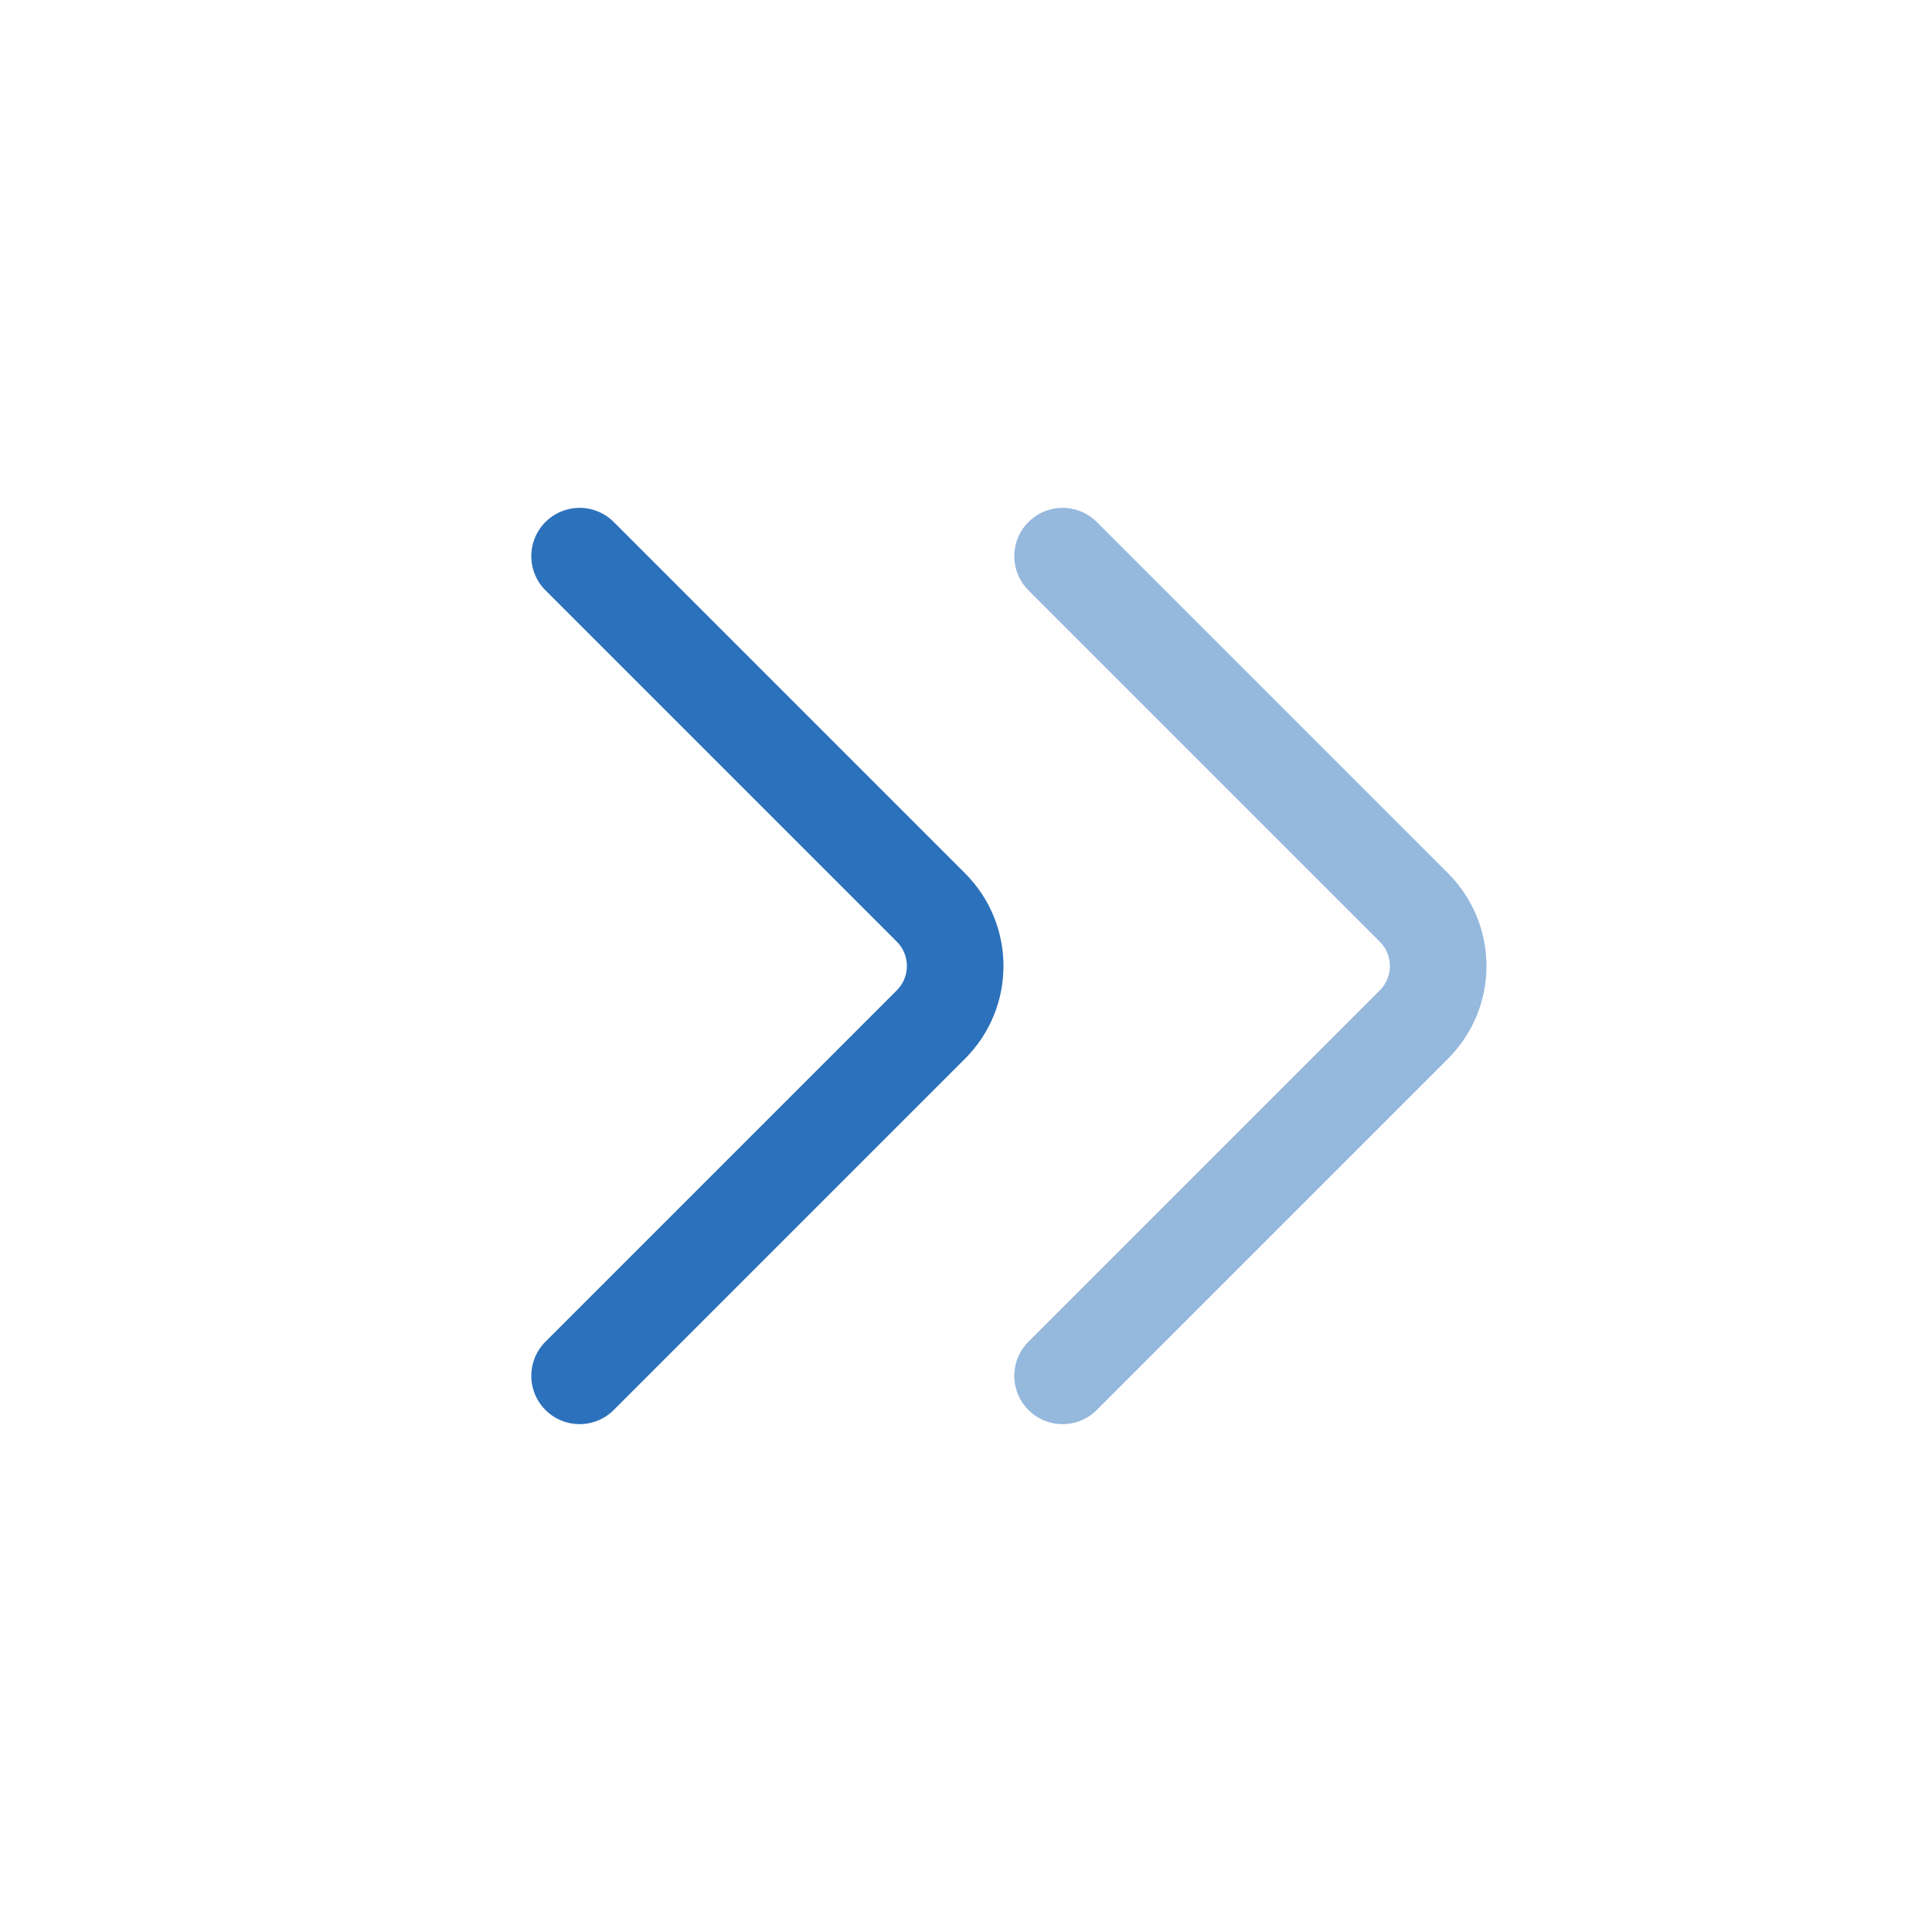 <?xml version="1.0" encoding="UTF-8"?>
<svg width="20px" height="20px" viewBox="0 0 20 20" version="1.1" xmlns="http://www.w3.org/2000/svg" xmlns:xlink="http://www.w3.org/1999/xlink">
    <title>编组 25备份 4 + 编组 25备份 6蒙版</title>
    <g id="页面-1" stroke="none" stroke-width="1" fill="none" fill-rule="evenodd" stroke-linecap="round" stroke-linejoin="round">
        <g id="首页1-产品中心" transform="translate(-432, -628)" stroke="#2C71BB">
            <g id="编组-53备份" transform="translate(376, 120)">
                <g id="编组-25备份-4-+-编组-25备份-6蒙版" transform="translate(56, 508)">
                    <g id="编组-25备份-4" transform="translate(1.757, 5.757)">
                        <g id="编组-24备份" transform="translate(-0, 0)">
                            <path d="M1.243,7.243 L1.243,2.1 C1.243,1.626 1.626,1.243 2.1,1.243 L7.243,1.243" id="路径" transform="translate(4.243, 4.243) rotate(-225) translate(-4.243, -4.243)"></path>
                        </g>
                    </g>
                    <g id="编组-25备份-6" transform="translate(6.757, 5.757)" opacity="0.5">
                        <g id="编组-24备份" transform="translate(-0, 0)">
                            <path d="M1.243,7.243 L1.243,2.1 C1.243,1.626 1.626,1.243 2.1,1.243 L7.243,1.243" id="路径" transform="translate(4.243, 4.243) rotate(-225) translate(-4.243, -4.243)"></path>
                        </g>
                    </g>
                </g>
            </g>
        </g>
    </g>
</svg>